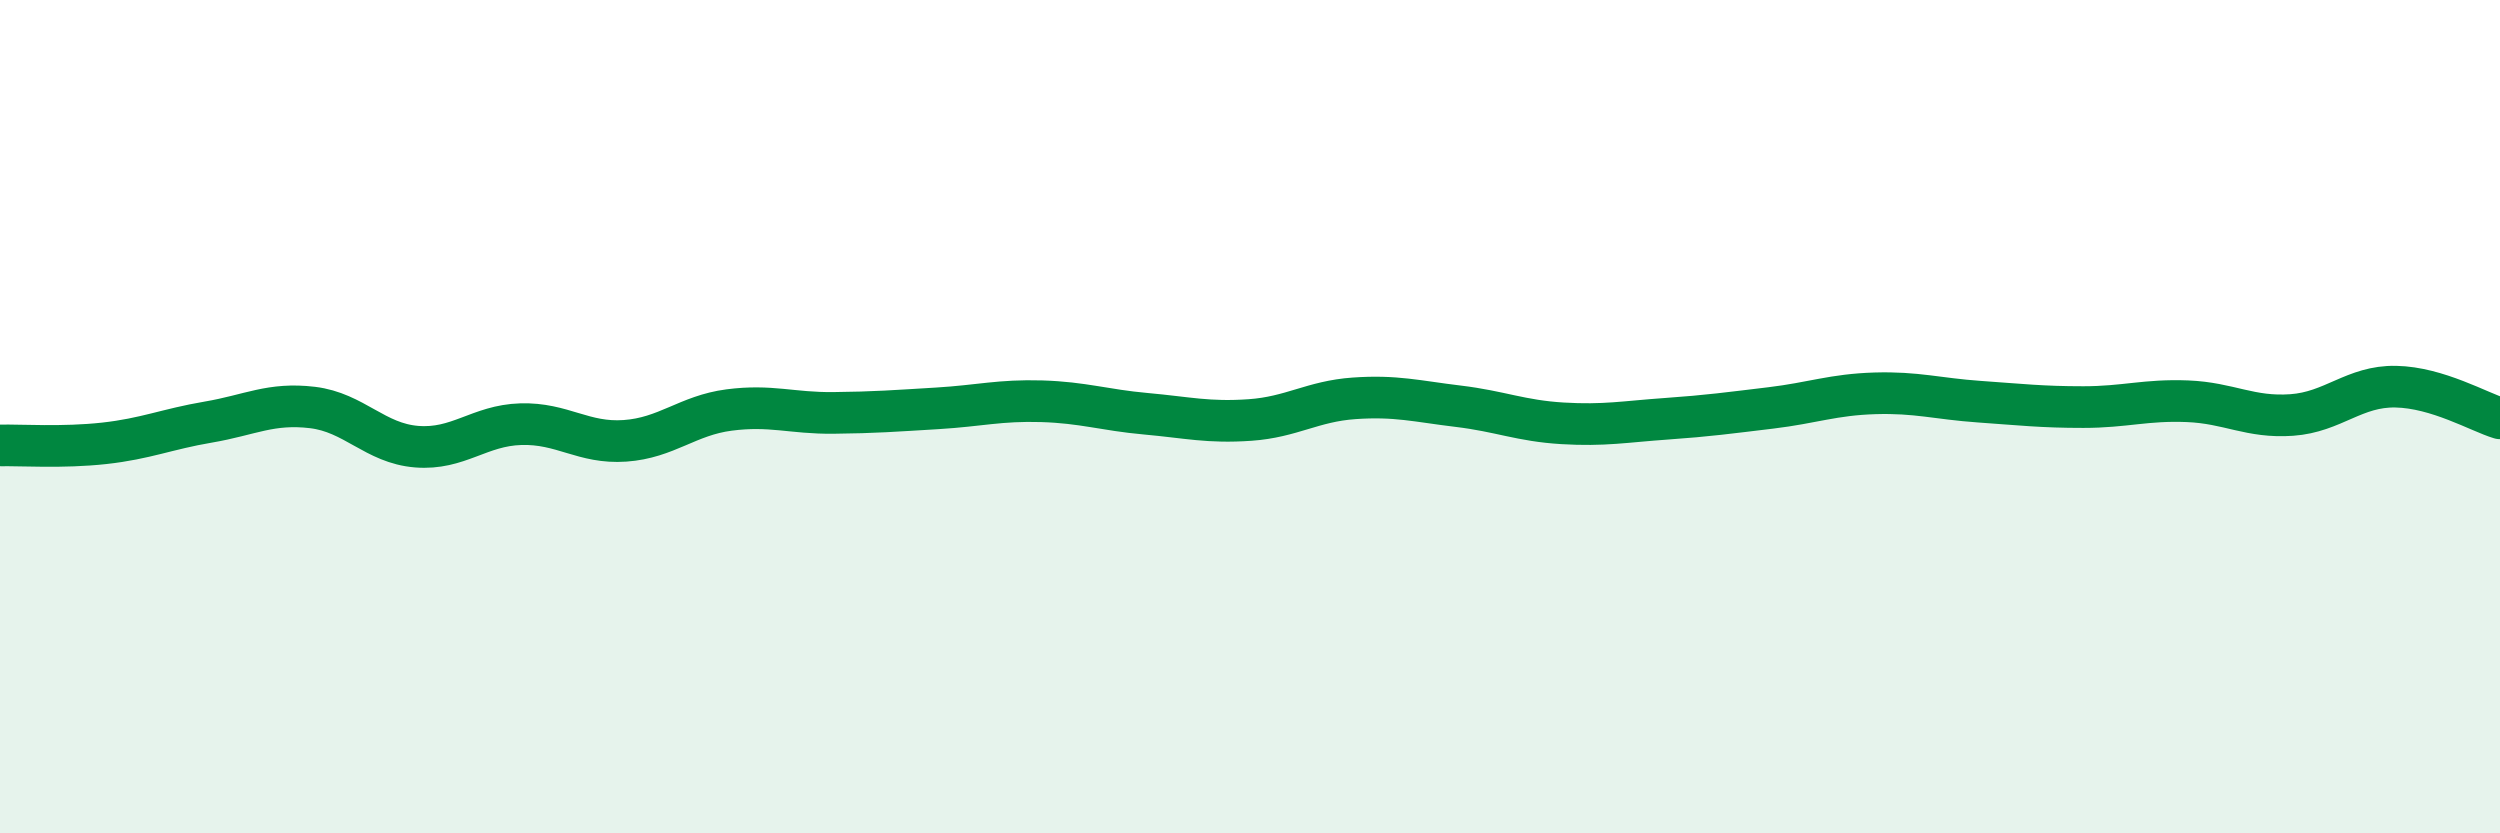 
    <svg width="60" height="20" viewBox="0 0 60 20" xmlns="http://www.w3.org/2000/svg">
      <path
        d="M 0,10.69 C 0.5,10.68 1.5,10.75 2.5,10.64 C 3.5,10.53 4,10.3 5,10.13 C 6,9.96 6.5,9.66 7.5,9.78 C 8.5,9.9 9,10.64 10,10.72 C 11,10.8 11.5,10.21 12.5,10.18 C 13.5,10.15 14,10.65 15,10.58 C 16,10.51 16.5,9.97 17.5,9.84 C 18.5,9.71 19,9.92 20,9.91 C 21,9.9 21.5,9.86 22.5,9.8 C 23.5,9.74 24,9.6 25,9.63 C 26,9.66 26.5,9.84 27.5,9.93 C 28.5,10.02 29,10.15 30,10.08 C 31,10.01 31.5,9.63 32.5,9.56 C 33.5,9.49 34,9.63 35,9.75 C 36,9.87 36.5,10.1 37.5,10.16 C 38.5,10.22 39,10.12 40,10.05 C 41,9.98 41.5,9.91 42.5,9.79 C 43.5,9.67 44,9.47 45,9.44 C 46,9.41 46.5,9.57 47.5,9.64 C 48.5,9.71 49,9.77 50,9.77 C 51,9.77 51.5,9.59 52.5,9.63 C 53.5,9.67 54,10.03 55,9.96 C 56,9.89 56.5,9.26 57.5,9.28 C 58.5,9.3 59.5,9.89 60,10.04L60 20L0 20Z"
        fill="#008740"
        opacity="0.1"
        stroke-linecap="round"
        stroke-linejoin="round"
      />
      <path
        d="M 0,10.69 C 0.5,10.68 1.5,10.75 2.5,10.64 C 3.5,10.53 4,10.3 5,10.13 C 6,9.96 6.5,9.66 7.5,9.78 C 8.5,9.9 9,10.64 10,10.72 C 11,10.8 11.5,10.21 12.5,10.18 C 13.5,10.15 14,10.65 15,10.58 C 16,10.51 16.5,9.97 17.5,9.84 C 18.5,9.71 19,9.92 20,9.91 C 21,9.9 21.5,9.86 22.5,9.8 C 23.5,9.74 24,9.6 25,9.63 C 26,9.66 26.5,9.84 27.5,9.93 C 28.5,10.02 29,10.15 30,10.08 C 31,10.01 31.5,9.63 32.5,9.56 C 33.5,9.49 34,9.63 35,9.75 C 36,9.87 36.5,10.1 37.5,10.16 C 38.5,10.22 39,10.12 40,10.05 C 41,9.98 41.5,9.91 42.5,9.79 C 43.5,9.67 44,9.47 45,9.44 C 46,9.41 46.5,9.57 47.5,9.64 C 48.5,9.71 49,9.77 50,9.77 C 51,9.77 51.5,9.59 52.5,9.63 C 53.5,9.67 54,10.03 55,9.96 C 56,9.89 56.5,9.26 57.5,9.28 C 58.5,9.3 59.5,9.89 60,10.04"
        stroke="#008740"
        stroke-width="1"
        fill="none"
        stroke-linecap="round"
        stroke-linejoin="round"
      />
    </svg>
  
